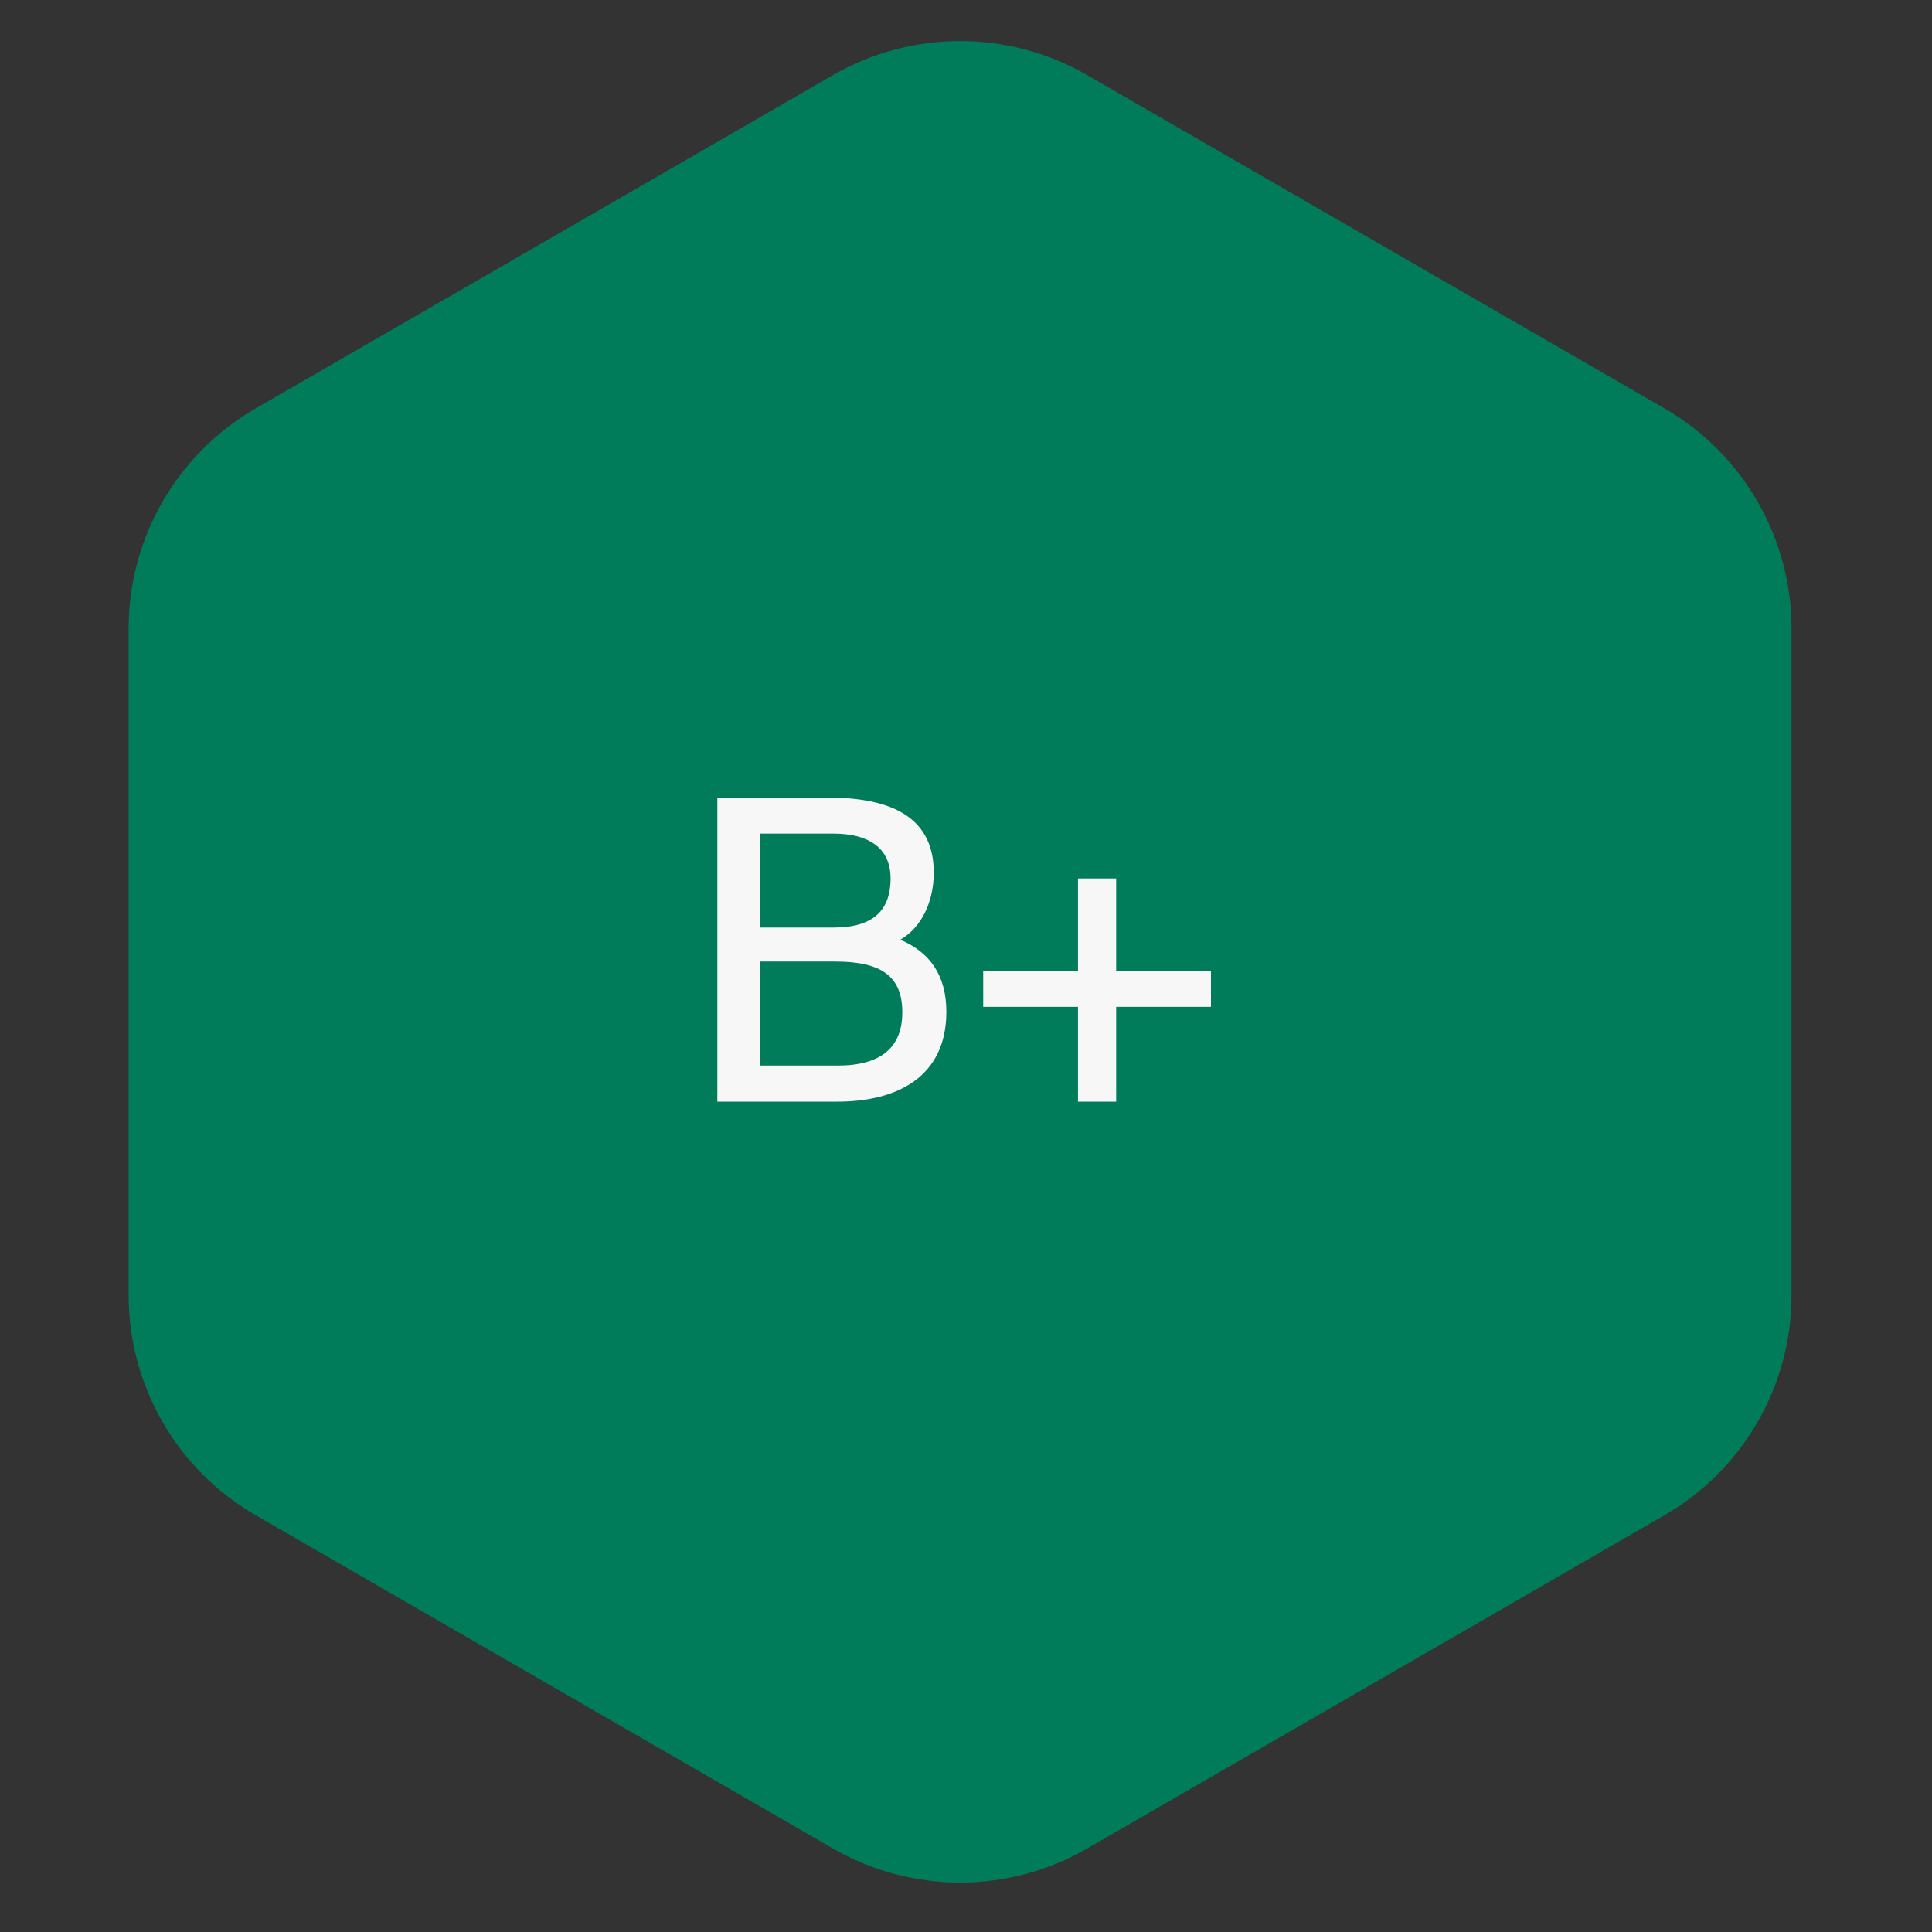 <svg width="152" height="152" viewBox="0 0 152 152" fill="none" xmlns="http://www.w3.org/2000/svg">
<rect x="0" y="0" width="152" height="152" fill="#333333" stroke="none"/>
<path d="M65.534 5.91C71.722 2.338 79.346 2.338 85.534 5.91L130.949 32.13C137.137 35.703 140.949 42.306 140.949 49.451V101.891C140.949 109.036 137.137 115.639 130.949 119.211L85.534 145.431C79.346 149.004 71.722 149.004 65.534 145.431L20.12 119.211C13.932 115.639 10.12 109.036 10.12 101.891V49.451C10.12 42.306 13.932 35.703 20.12 32.13L65.534 5.91Z" fill="#017C5B"/>
<path d="M56.437 86.671V62.746H65.05C69.505 62.746 73.465 63.901 73.465 68.653C73.465 70.93 72.508 72.976 70.825 73.933C73.102 74.89 74.455 76.672 74.455 79.609C74.455 84.691 70.627 86.671 65.875 86.671H56.437ZM59.803 75.649V83.833H65.908C69.34 83.833 70.99 82.381 70.99 79.642C70.99 76.837 69.373 75.649 65.71 75.649H59.803ZM59.803 65.584V72.976H65.578C68.35 72.976 70.066 71.92 70.066 69.115C70.066 66.64 68.251 65.584 65.578 65.584H59.803ZM87.815 86.671H84.812V79.213H77.354V76.375H84.812V69.115H87.815V76.375H95.273V79.213H87.815V86.671Z" fill="#F7F7F7"/>
</svg>
